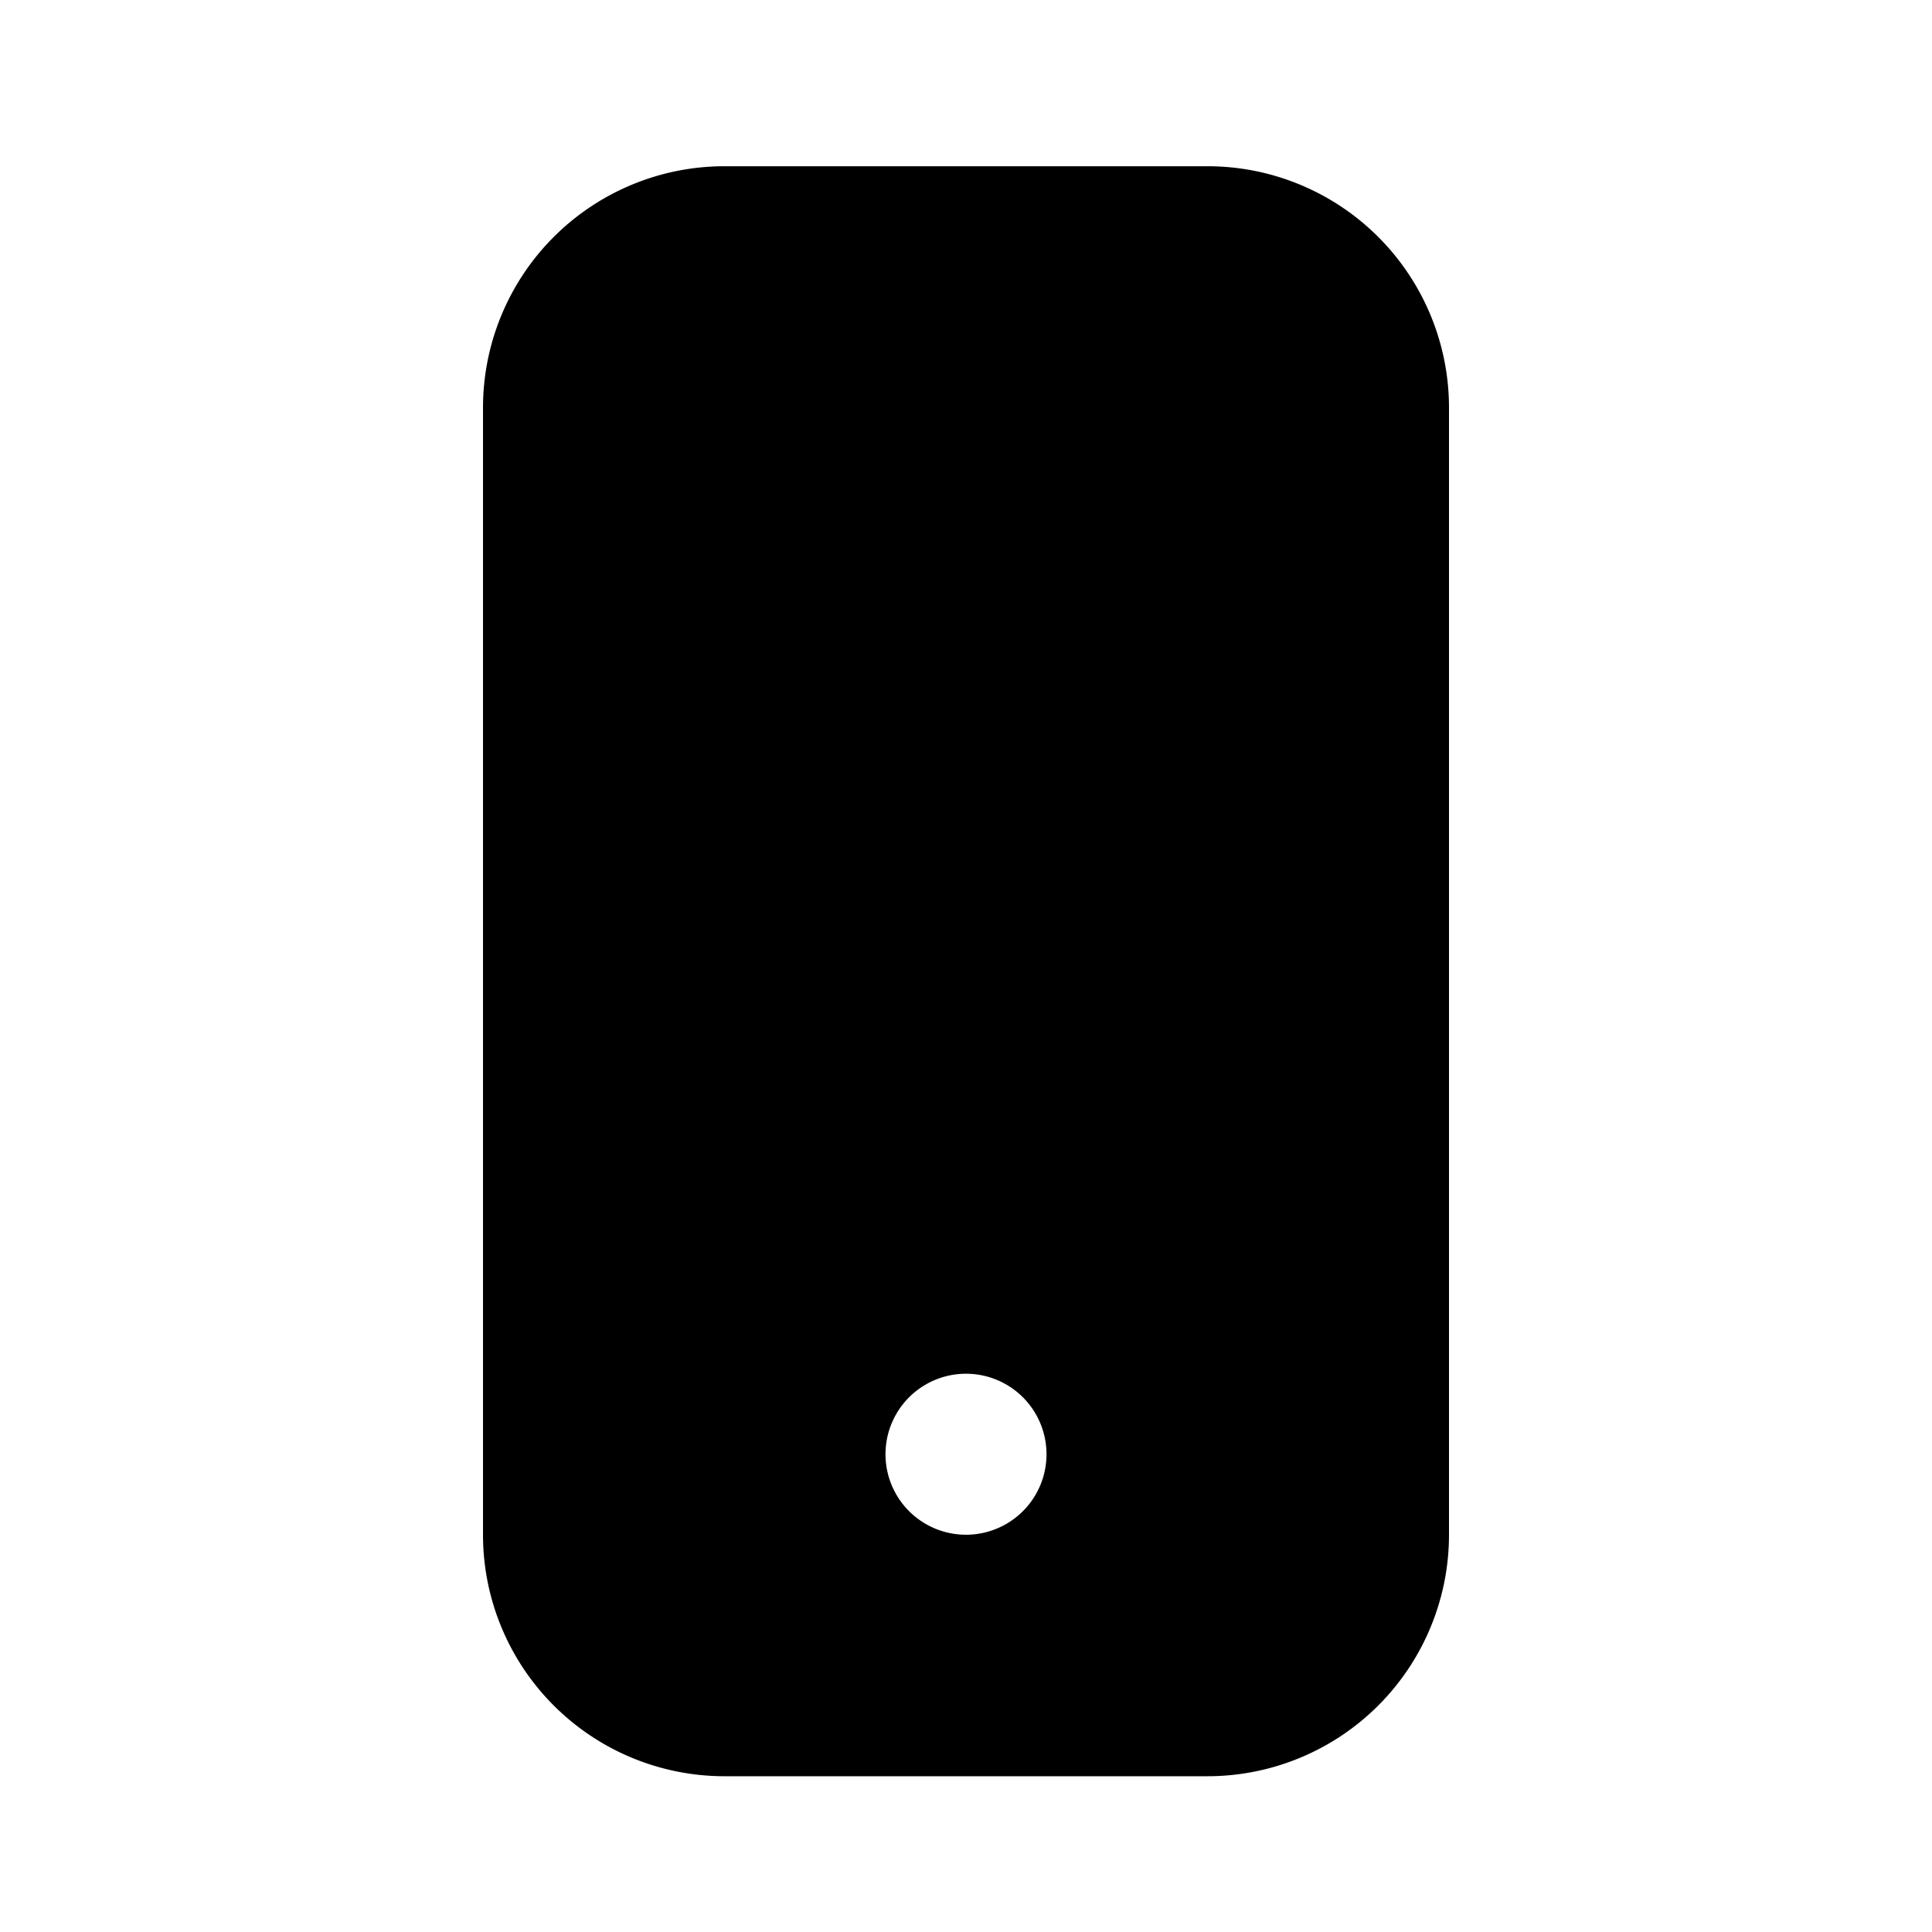 <?xml version="1.0" encoding="UTF-8"?> <svg xmlns="http://www.w3.org/2000/svg" viewBox="-6 -1.5 24 24" width="24" height="24" fill="currentColor"> <path d="M3 .565h6a3 3 0 0 1 3 3v14a3 3 0 0 1-3 3H3a3 3 0 0 1-3-3v-14a3 3 0 0 1 3-3zm3 17a1 1 0 1 0 0-2 1 1 0 0 0 0 2z"></path> </svg> 